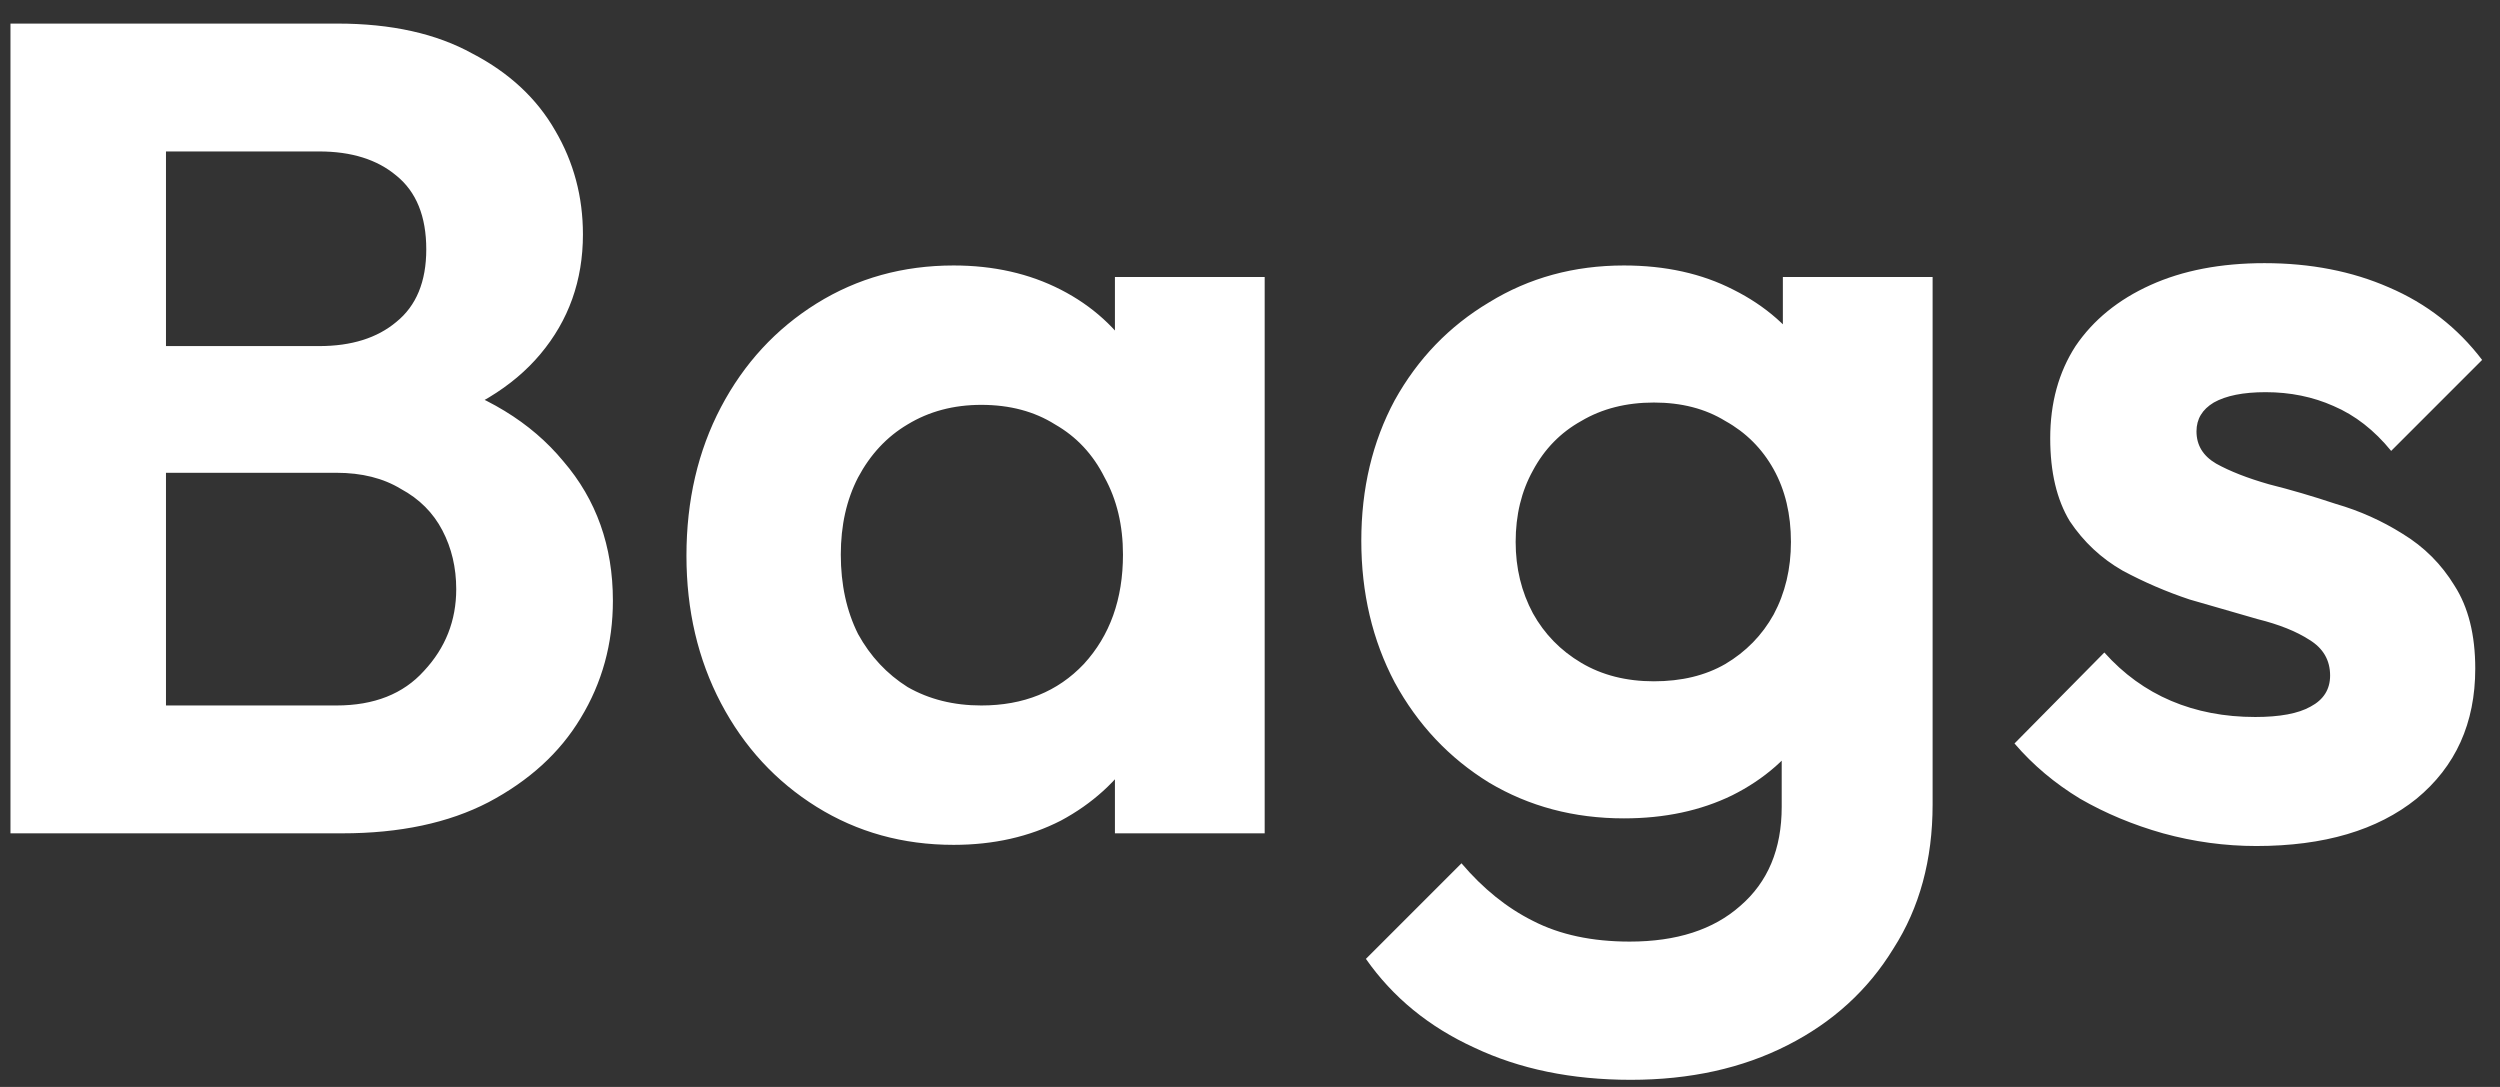 <svg width="69" height="30" viewBox="0 0 69 30" fill="none" xmlns="http://www.w3.org/2000/svg">
<rect x="0" y="0" width="69" height="30" fill="#333333" stroke="none"/>
<path d="M3.468 23L3.468 19.471L9.286 19.471C10.324 19.471 11.13 19.153 11.702 18.517C12.295 17.882 12.592 17.129 12.592 16.26C12.592 15.667 12.465 15.127 12.21 14.639C11.956 14.152 11.575 13.77 11.066 13.495C10.579 13.198 9.985 13.049 9.286 13.049L3.468 13.049L3.468 9.552L8.809 9.552C9.699 9.552 10.409 9.33 10.939 8.885C11.49 8.44 11.765 7.772 11.765 6.882C11.765 5.971 11.49 5.292 10.939 4.847C10.409 4.402 9.699 4.18 8.809 4.18L3.468 4.18V0.651L9.318 0.651C10.801 0.651 12.041 0.927 13.037 1.478C14.054 2.007 14.817 2.717 15.326 3.608C15.835 4.476 16.089 5.43 16.089 6.469C16.089 7.74 15.697 8.842 14.913 9.775C14.15 10.686 13.027 11.364 11.543 11.81L11.734 10.411C13.387 10.877 14.658 11.651 15.549 12.732C16.46 13.791 16.916 15.073 16.916 16.578C16.916 17.765 16.619 18.846 16.025 19.821C15.453 20.775 14.605 21.548 13.482 22.142C12.38 22.714 11.034 23 9.445 23L3.468 23ZM0.289 23L0.289 0.651L4.581 0.651L4.581 23H0.289ZM26.321 23.318C24.922 23.318 23.661 22.968 22.538 22.269C21.415 21.569 20.535 20.616 19.899 19.408C19.264 18.2 18.946 16.843 18.946 15.338C18.946 13.812 19.264 12.445 19.899 11.237C20.535 10.029 21.415 9.076 22.538 8.376C23.661 7.677 24.922 7.327 26.321 7.327C27.423 7.327 28.409 7.55 29.278 7.995C30.147 8.44 30.835 9.065 31.344 9.87C31.874 10.655 32.16 11.545 32.203 12.541V18.072C32.16 19.09 31.874 19.991 31.344 20.775C30.835 21.559 30.147 22.184 29.278 22.65C28.409 23.095 27.423 23.318 26.321 23.318ZM27.084 19.471C28.25 19.471 29.193 19.09 29.914 18.327C30.634 17.543 30.994 16.536 30.994 15.307C30.994 14.501 30.825 13.791 30.486 13.177C30.168 12.541 29.712 12.053 29.119 11.714C28.547 11.354 27.868 11.174 27.084 11.174C26.321 11.174 25.643 11.354 25.05 11.714C24.477 12.053 24.022 12.541 23.683 13.177C23.365 13.791 23.206 14.501 23.206 15.307C23.206 16.133 23.365 16.864 23.683 17.5C24.022 18.115 24.477 18.602 25.05 18.963C25.643 19.302 26.321 19.471 27.084 19.471ZM30.772 23V18.867L31.44 15.116L30.772 11.428V7.645H34.905L34.905 23L30.772 23ZM45.011 29.803C43.379 29.803 41.938 29.506 40.687 28.913C39.437 28.341 38.441 27.525 37.699 26.465L40.337 23.827C40.931 24.526 41.588 25.056 42.309 25.416C43.05 25.798 43.941 25.988 44.979 25.988C46.272 25.988 47.289 25.66 48.031 25.003C48.794 24.346 49.175 23.434 49.175 22.269V18.422L49.875 15.052L49.207 11.682V7.645H53.34L53.34 22.205C53.34 23.731 52.98 25.056 52.259 26.179C51.56 27.324 50.585 28.214 49.334 28.849C48.084 29.485 46.643 29.803 45.011 29.803ZM44.82 22.587C43.442 22.587 42.203 22.258 41.1 21.601C39.998 20.923 39.13 20.001 38.494 18.835C37.879 17.67 37.572 16.366 37.572 14.925C37.572 13.484 37.879 12.191 38.494 11.047C39.13 9.902 39.998 9.001 41.1 8.344C42.203 7.666 43.442 7.327 44.82 7.327C45.965 7.327 46.971 7.55 47.84 7.995C48.73 8.44 49.43 9.054 49.938 9.839C50.447 10.601 50.723 11.502 50.765 12.541V17.373C50.723 18.39 50.436 19.302 49.907 20.107C49.398 20.891 48.699 21.506 47.808 21.951C46.939 22.375 45.943 22.587 44.82 22.587ZM45.647 18.804C46.41 18.804 47.067 18.645 47.618 18.327C48.19 17.988 48.635 17.532 48.953 16.96C49.271 16.366 49.43 15.699 49.43 14.957C49.43 14.194 49.271 13.526 48.953 12.954C48.635 12.382 48.19 11.937 47.618 11.619C47.067 11.28 46.41 11.11 45.647 11.11C44.884 11.11 44.216 11.28 43.644 11.619C43.072 11.937 42.627 12.392 42.309 12.986C41.991 13.558 41.832 14.215 41.832 14.957C41.832 15.678 41.991 16.334 42.309 16.928C42.627 17.5 43.072 17.956 43.644 18.295C44.216 18.634 44.884 18.804 45.647 18.804ZM62.276 23.35C61.407 23.35 60.549 23.233 59.701 23C58.875 22.767 58.112 22.449 57.413 22.046C56.713 21.622 56.109 21.114 55.6 20.52L58.08 18.009C58.61 18.602 59.225 19.047 59.924 19.344C60.623 19.641 61.397 19.789 62.245 19.789C62.923 19.789 63.432 19.694 63.771 19.503C64.131 19.312 64.311 19.026 64.311 18.645C64.311 18.221 64.12 17.892 63.739 17.659C63.379 17.426 62.902 17.235 62.308 17.087C61.715 16.917 61.09 16.737 60.433 16.546C59.797 16.334 59.182 16.07 58.589 15.752C57.995 15.413 57.508 14.957 57.126 14.385C56.766 13.791 56.586 13.028 56.586 12.096C56.586 11.121 56.819 10.273 57.285 9.552C57.773 8.832 58.462 8.27 59.352 7.868C60.242 7.465 61.291 7.263 62.499 7.263C63.771 7.263 64.915 7.486 65.932 7.931C66.971 8.376 67.829 9.044 68.507 9.934L65.996 12.445C65.53 11.873 65 11.46 64.406 11.206C63.834 10.951 63.209 10.824 62.531 10.824C61.916 10.824 61.439 10.919 61.1 11.11C60.782 11.301 60.623 11.566 60.623 11.905C60.623 12.287 60.803 12.583 61.164 12.795C61.545 13.007 62.033 13.198 62.626 13.367C63.22 13.516 63.834 13.696 64.47 13.908C65.127 14.098 65.742 14.374 66.314 14.734C66.907 15.095 67.384 15.572 67.745 16.165C68.126 16.758 68.317 17.521 68.317 18.454C68.317 19.959 67.776 21.156 66.695 22.046C65.615 22.915 64.141 23.35 62.276 23.35Z" fill="white"/>
</svg>
